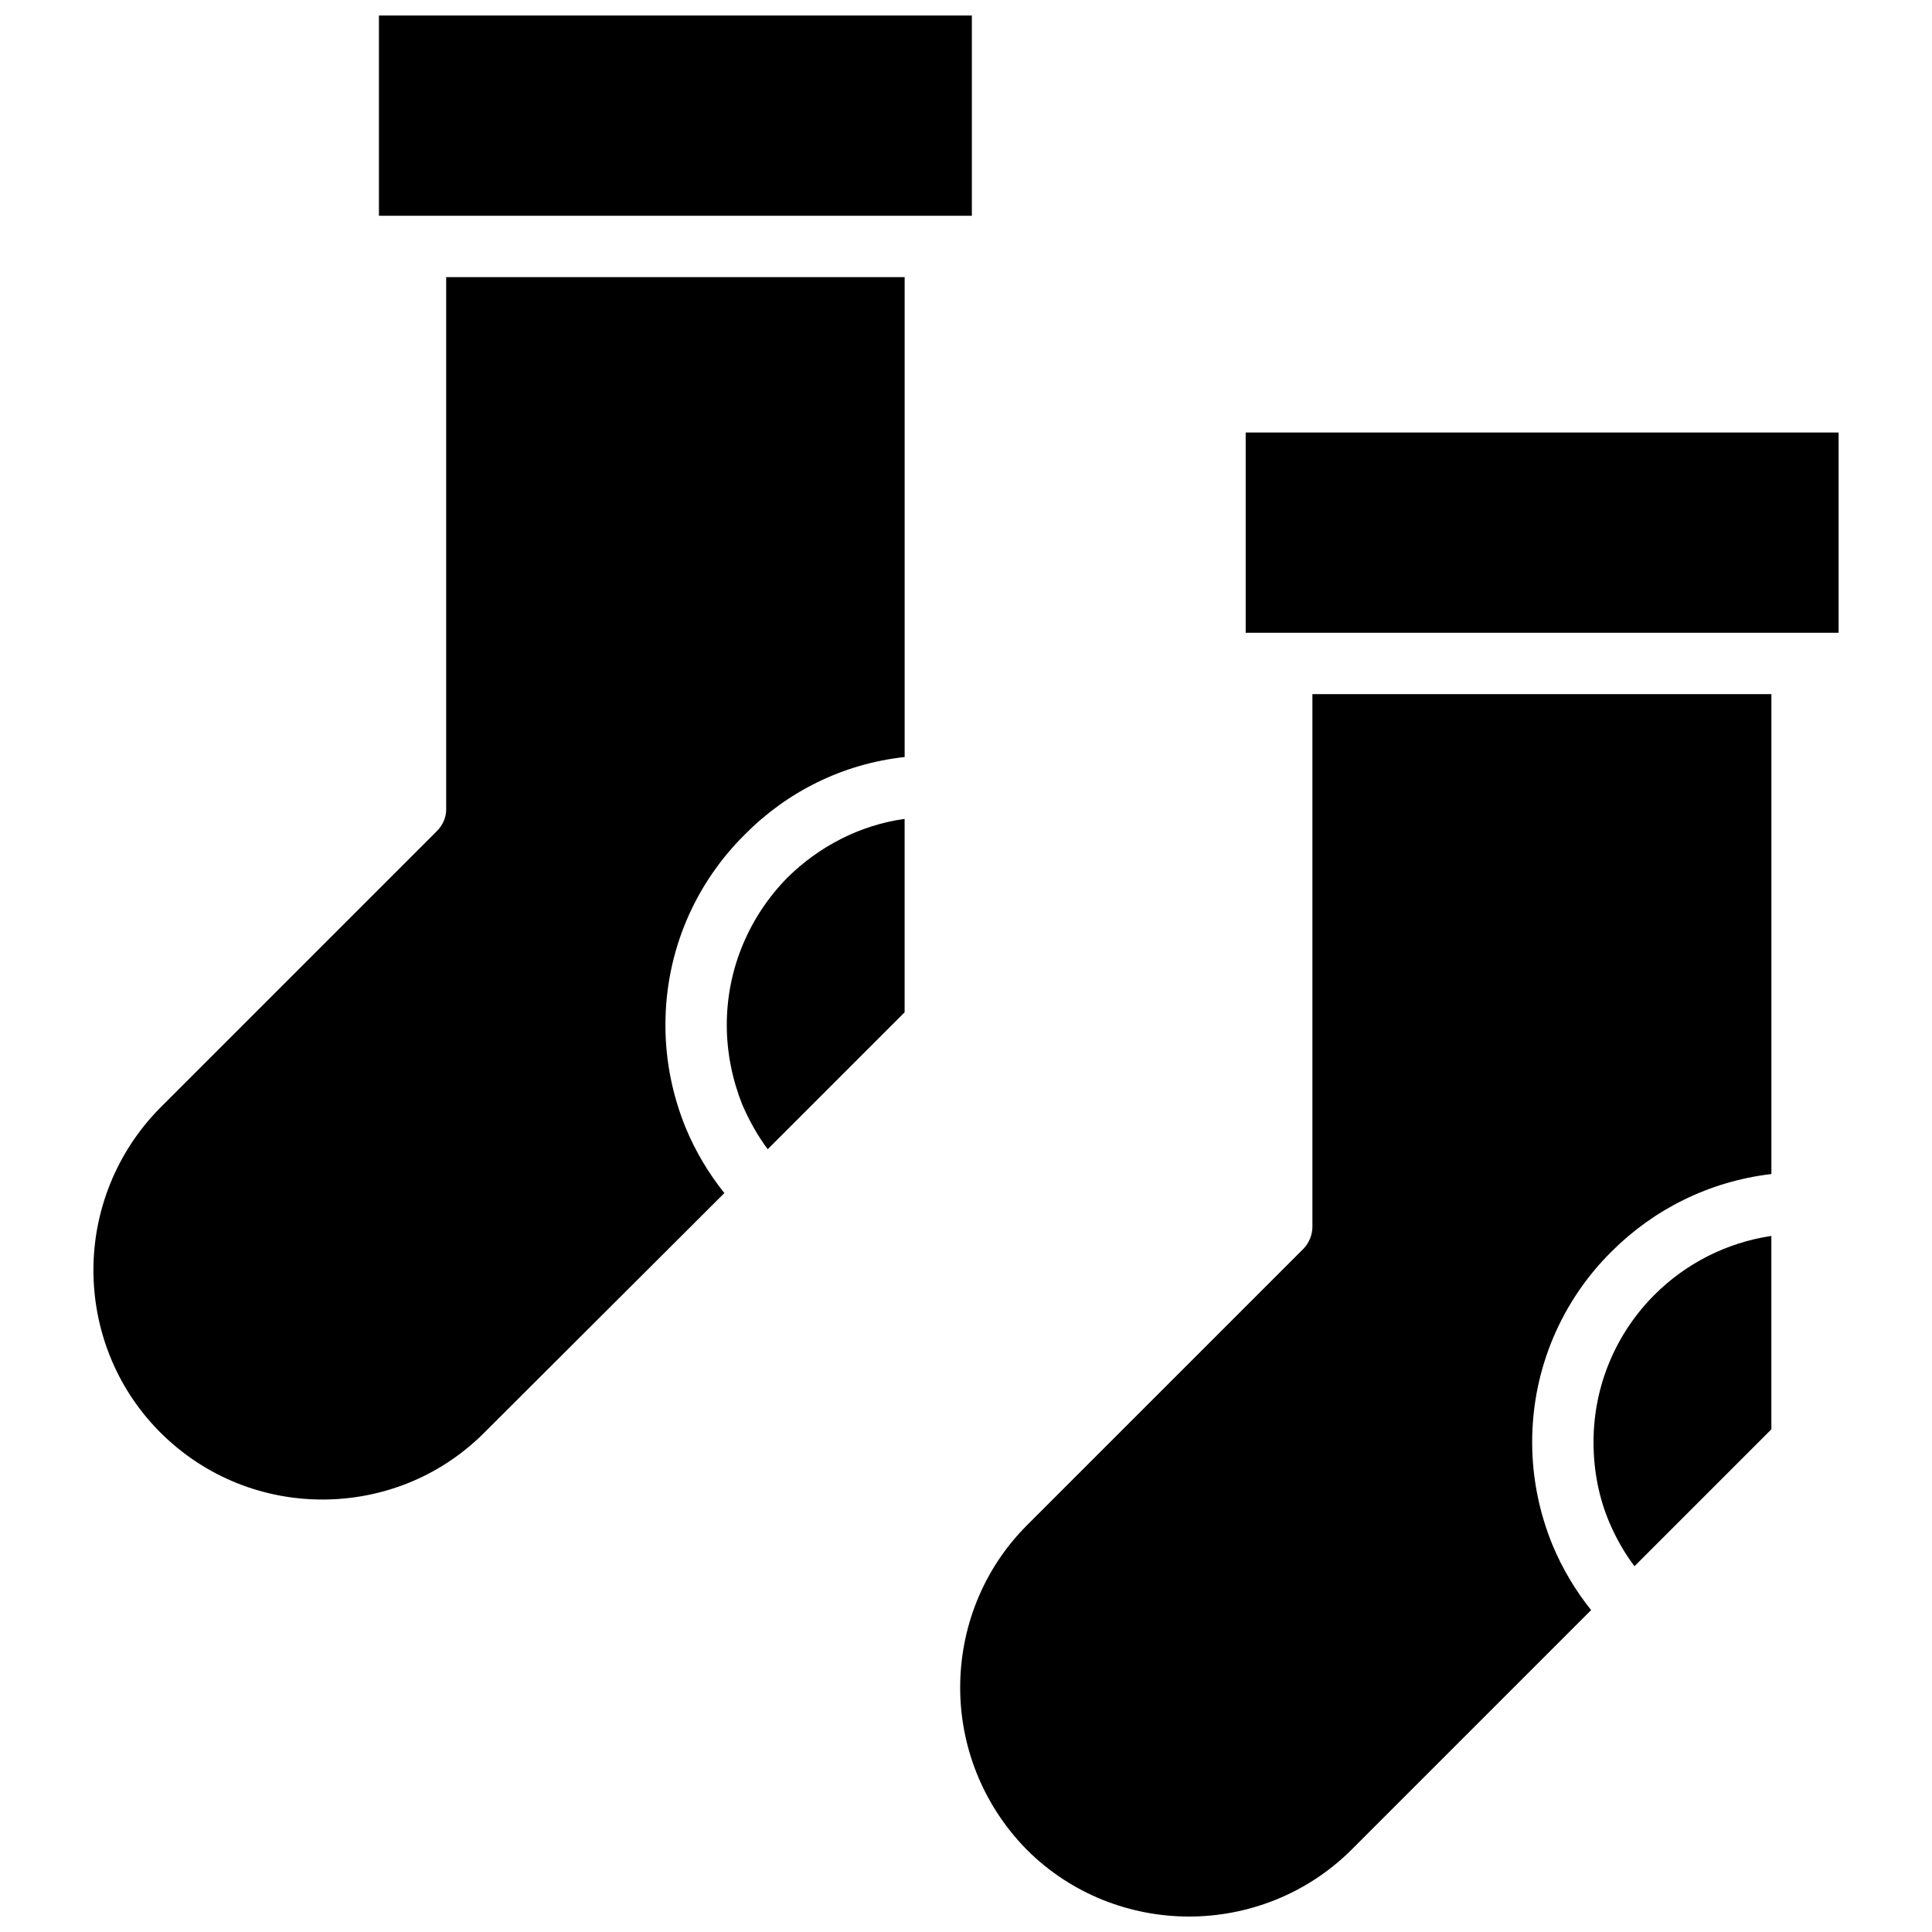 <?xml version="1.0" encoding="UTF-8"?>
<!-- Uploaded to: SVG Repo, www.svgrepo.com, Generator: SVG Repo Mixer Tools -->
<svg width="800px" height="800px" version="1.1" viewBox="144 144 512 512" xmlns="http://www.w3.org/2000/svg">
 <defs>
  <clipPath id="a">
   <path d="m168 148.09h464v503.81h-464z"/>
  </clipPath>
 </defs>
 <g clip-path="url(#a)">
  <path d="m341.25 365.14m272.18 106.39c-12.008 1.809-22.723 7.359-30.988 15.621-9.941 9.941-16.141 23.758-16.141 38.992 0 7.617 1.422 14.719 4.133 21.176 1.809 4.262 4.004 8.133 6.715 11.75l36.281-36.281zm-129.63-159.84h147.45v-53.066h-157.13v53.066zm87.152 163.98m-79.148-147.71v141.12c0 2.066-0.773 4.133-2.324 5.809l-73.336 73.336c-11.75 11.75-17.688 27.371-17.688 42.996 0 15.363 5.809 30.73 17.301 42.609l0.387 0.387c11.75 11.75 27.371 17.688 42.996 17.688 15.363 0 30.859-5.809 42.609-17.301l63.914-63.914c-4.133-5.164-7.617-10.977-10.199-17.172-3.484-8.523-5.422-17.688-5.422-27.371 0-19.625 8.004-37.574 21.047-50.484 11.105-11.105 25.824-18.594 42.352-20.531v-127.18h-121.63zm-108.07 33.055c-12.008 1.68-22.723 7.359-30.988 15.492-9.941 10.07-16.141 23.887-16.141 39.121 0 7.488 1.551 14.719 4.133 21.176 1.809 4.133 4.004 8.133 6.715 11.75l36.281-36.281zm-129.63-159.84h147.45v-53.066h-157.13v53.066zm5.68 163.07-73.336 73.336c-11.75 11.879-17.688 27.5-17.688 42.996 0 15.492 5.809 30.859 17.301 42.609l0.387 0.387c11.879 11.879 27.371 17.816 42.996 17.816 15.492 0 30.859-5.809 42.609-17.43l63.914-63.781c-4.133-5.164-7.617-10.977-10.199-17.172-3.484-8.523-5.422-17.688-5.422-27.371 0-19.754 8.004-37.574 21.047-50.484 11.105-11.234 25.824-18.723 42.352-20.531v-127.18h-121.5v141.12c0 2.066-0.902 4.133-2.453 5.68z" fill-rule="evenodd"/>
 </g>
</svg>
